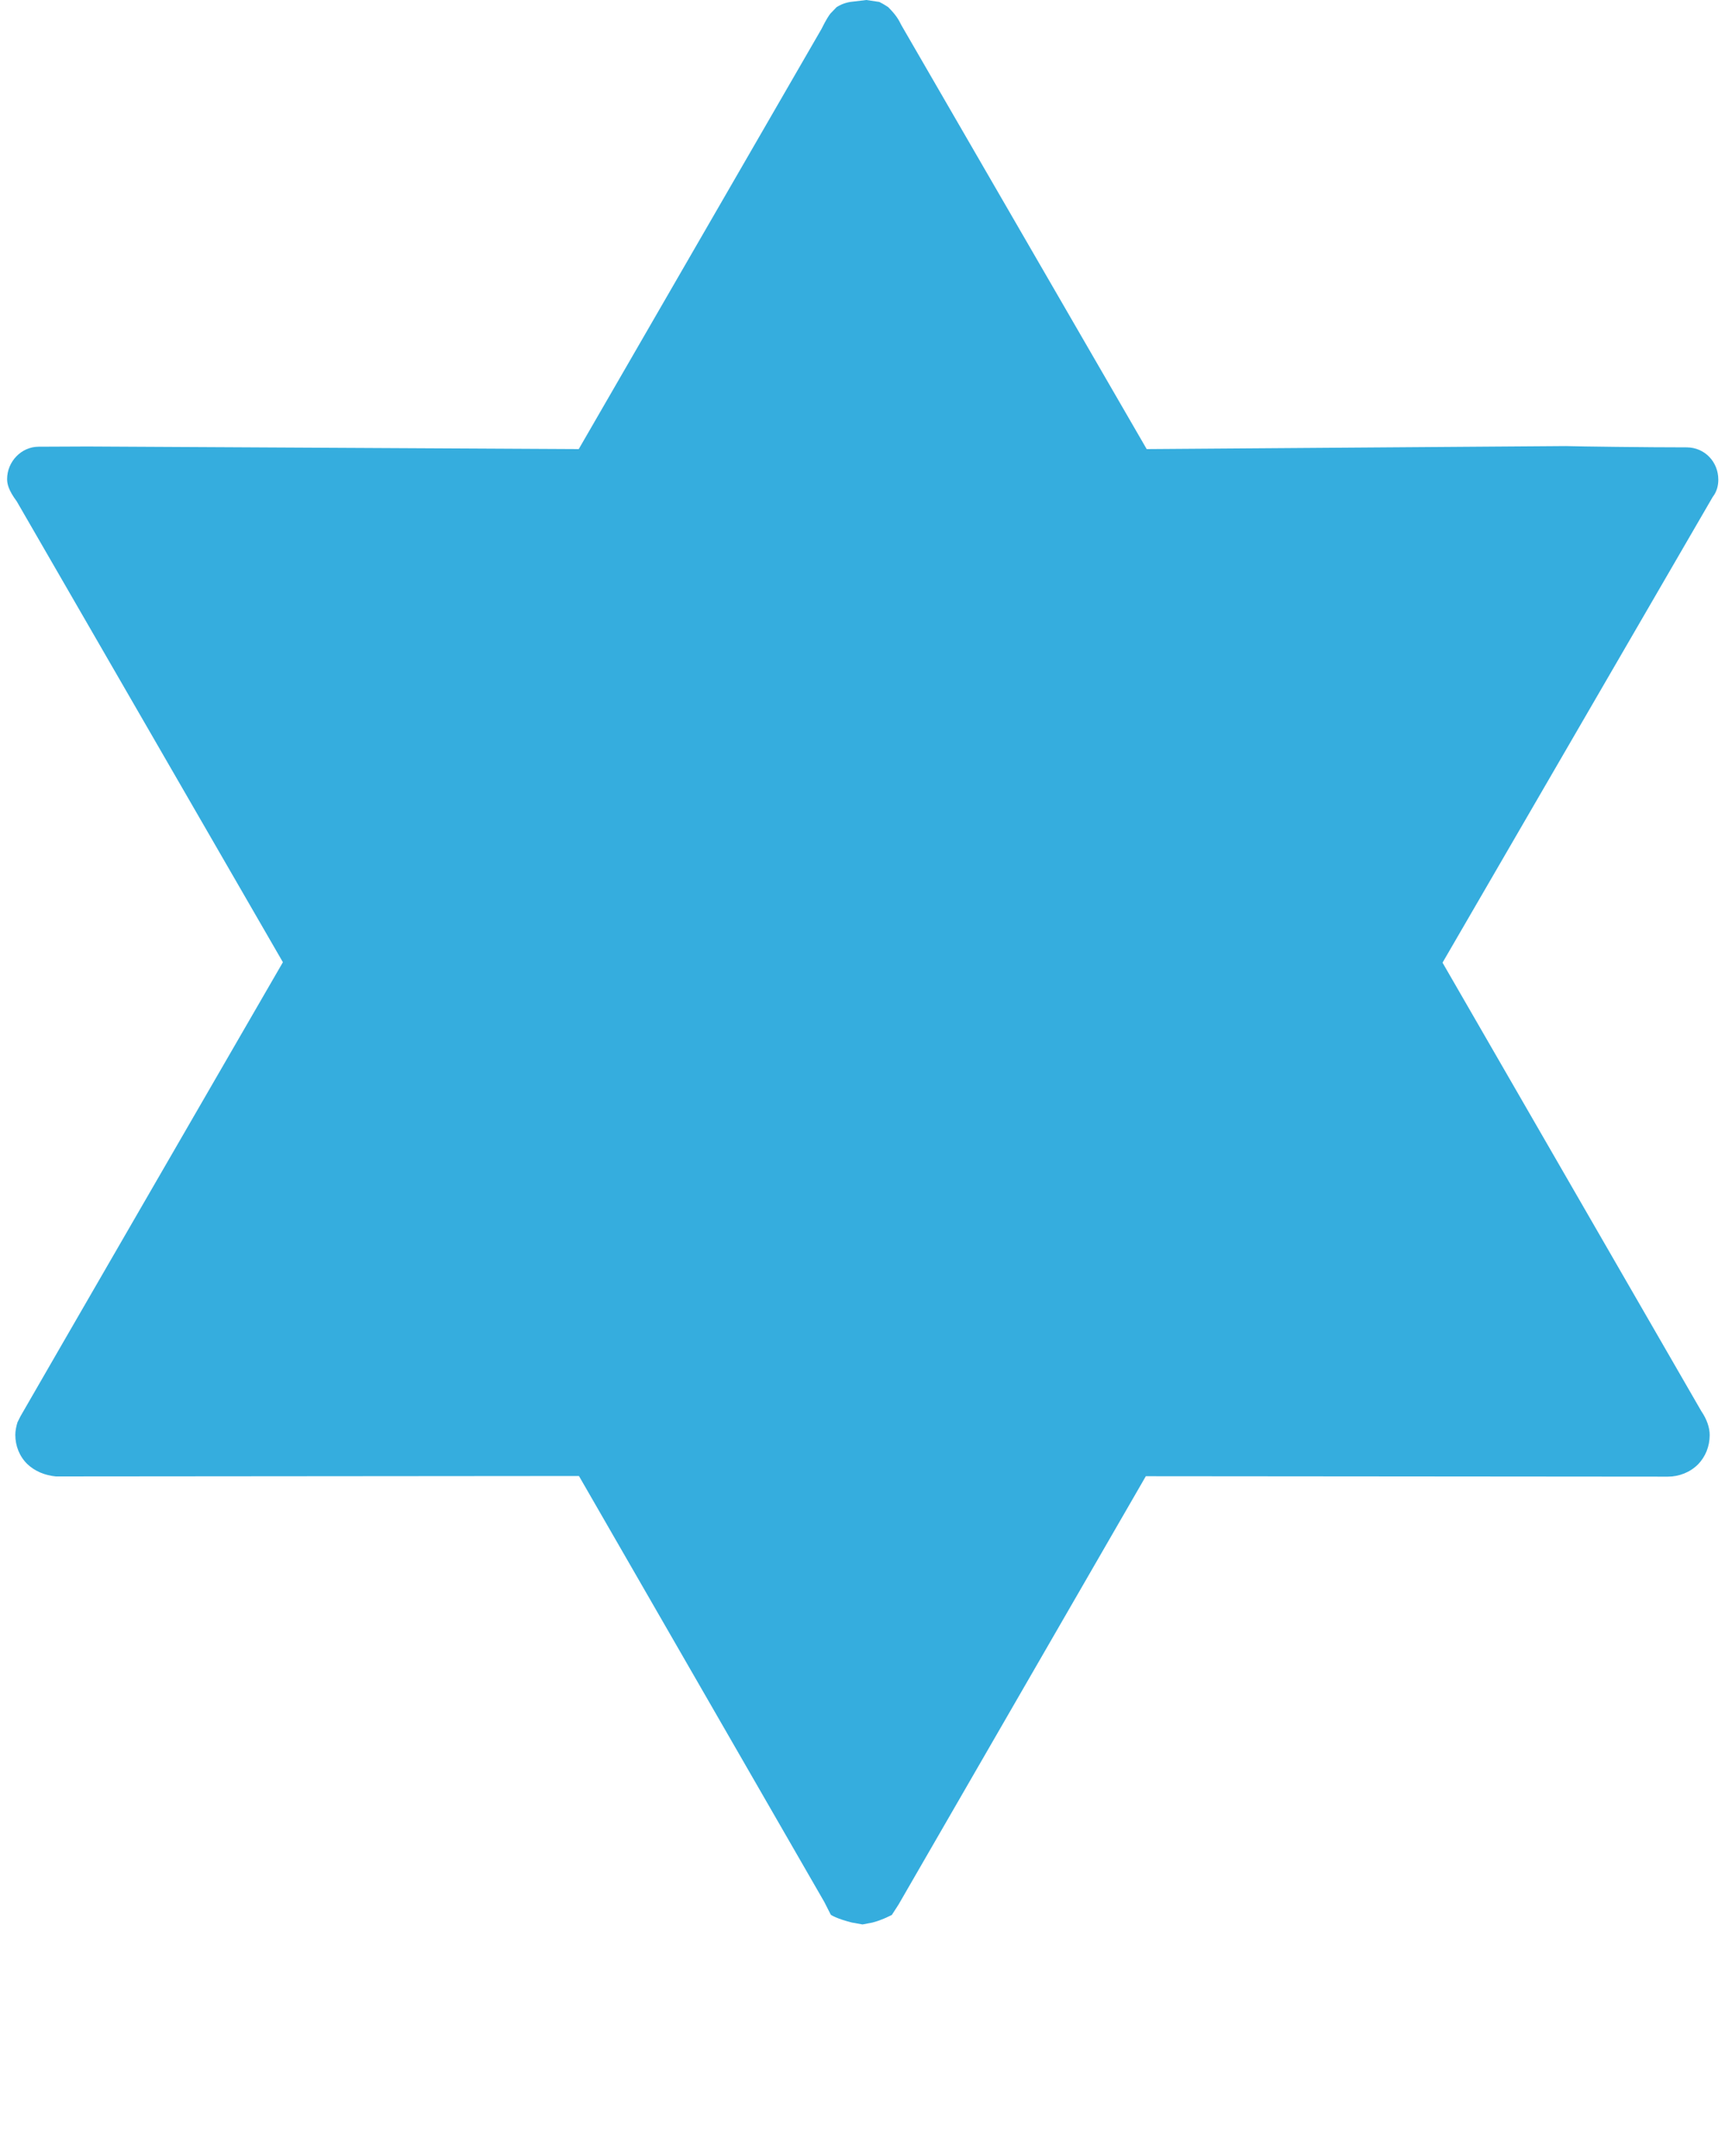 <?xml version="1.0" encoding="utf-8"?>
<!-- Generator: Adobe Illustrator 15.0.0, SVG Export Plug-In . SVG Version: 6.00 Build 0)  -->
<!DOCTYPE svg PUBLIC "-//W3C//DTD SVG 1.1//EN" "http://www.w3.org/Graphics/SVG/1.1/DTD/svg11.dtd">
<svg version="1.1" id="Layer_1" xmlns="http://www.w3.org/2000/svg" xmlns:xlink="http://www.w3.org/1999/xlink" x="0px" y="0px"
	 width="8px" height="10px" viewBox="4 3 8 10" enable-background="new 4 3 8 10" xml:space="preserve">
<path fill="#35ADDE" d="M5.312,7.463c0,0-1.204,2.082-1.217,2.106L4.081,9.597c-0.006,0.019-0.01,0.041-0.01,0.058
	c0,0.051,0.019,0.1,0.056,0.136c0.035,0.033,0.081,0.052,0.132,0.057l2.426-0.002l1.138,1.976l0.03,0.059
	c0.001,0.001,0.026,0.018,0.097,0.036l0.05,0.009l0.047-0.009c0.042-0.011,0.072-0.027,0.089-0.035l0.031-0.048l1.147-1.987
	l2.421,0.002c0.052,0,0.103-0.02,0.14-0.057c0.034-0.035,0.054-0.083,0.054-0.136c0-0.034-0.013-0.073-0.039-0.111l-1.2-2.08
	l1.253-2.16c0.018-0.023,0.026-0.051,0.026-0.08c0-0.083-0.063-0.149-0.145-0.15c-0.183,0-0.503-0.004-0.562-0.006L9.318,5.083
	L8.181,3.118C8.166,3.087,8.152,3.066,8.119,3.033C8.101,3.021,8.083,3.011,8.078,3.009L8.018,3L7.943,3.009
	C7.909,3.015,7.892,3.026,7.88,3.033L7.852,3.062C7.846,3.069,7.831,3.091,7.81,3.134L6.684,5.083L4.405,5.071L4.179,5.072
	c-0.08,0-0.146,0.069-0.146,0.15c0,0.021,0.005,0.05,0.045,0.104L5.312,7.463z"/>
</svg>
